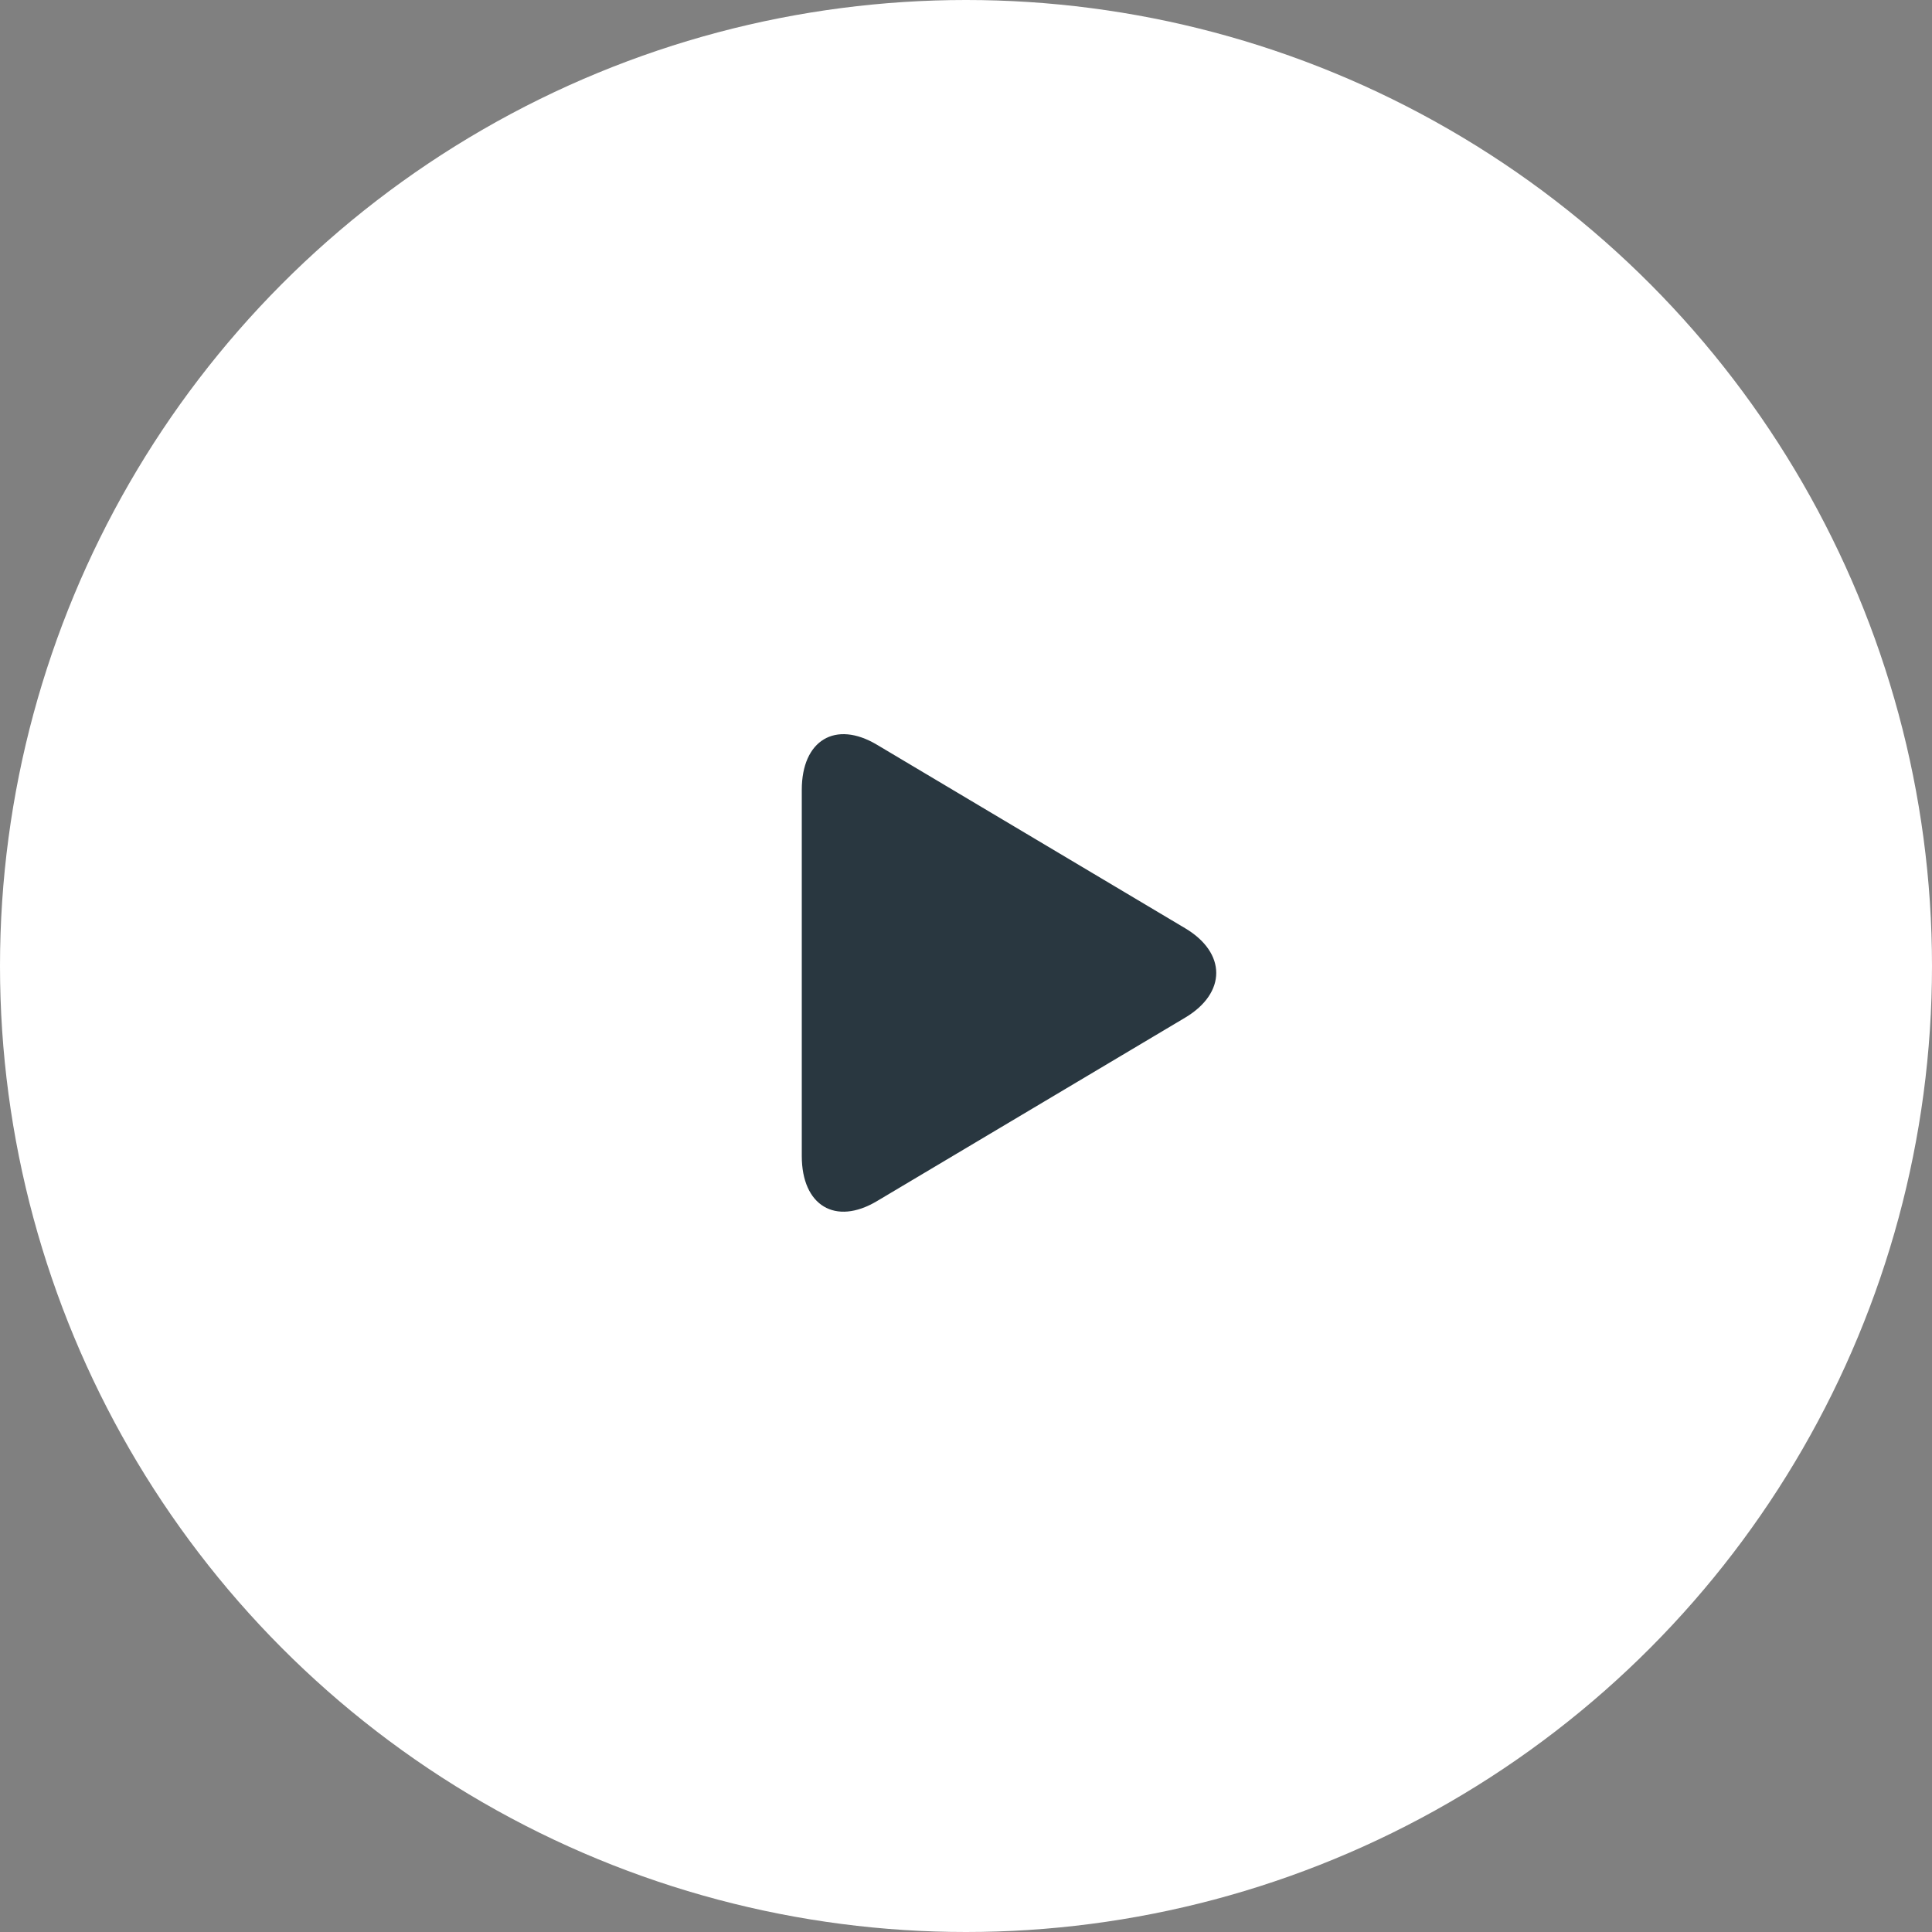 <svg width="80" height="80" viewBox="0 0 80 80" fill="none" xmlns="http://www.w3.org/2000/svg">
<rect x="0" y="0" width="80" height="80" fill="#808080" stroke="none"/>
<circle cx="40" cy="40" r="40" fill="white"/>
<path d="M36.309 30.836C34.592 29.814 33.2 30.651 33.2 32.706V47.867C33.2 49.923 34.592 50.76 36.309 49.738L49.074 42.139C50.791 41.116 50.791 39.458 49.074 38.436L36.309 30.836Z" fill="#293740"/>
</svg>
